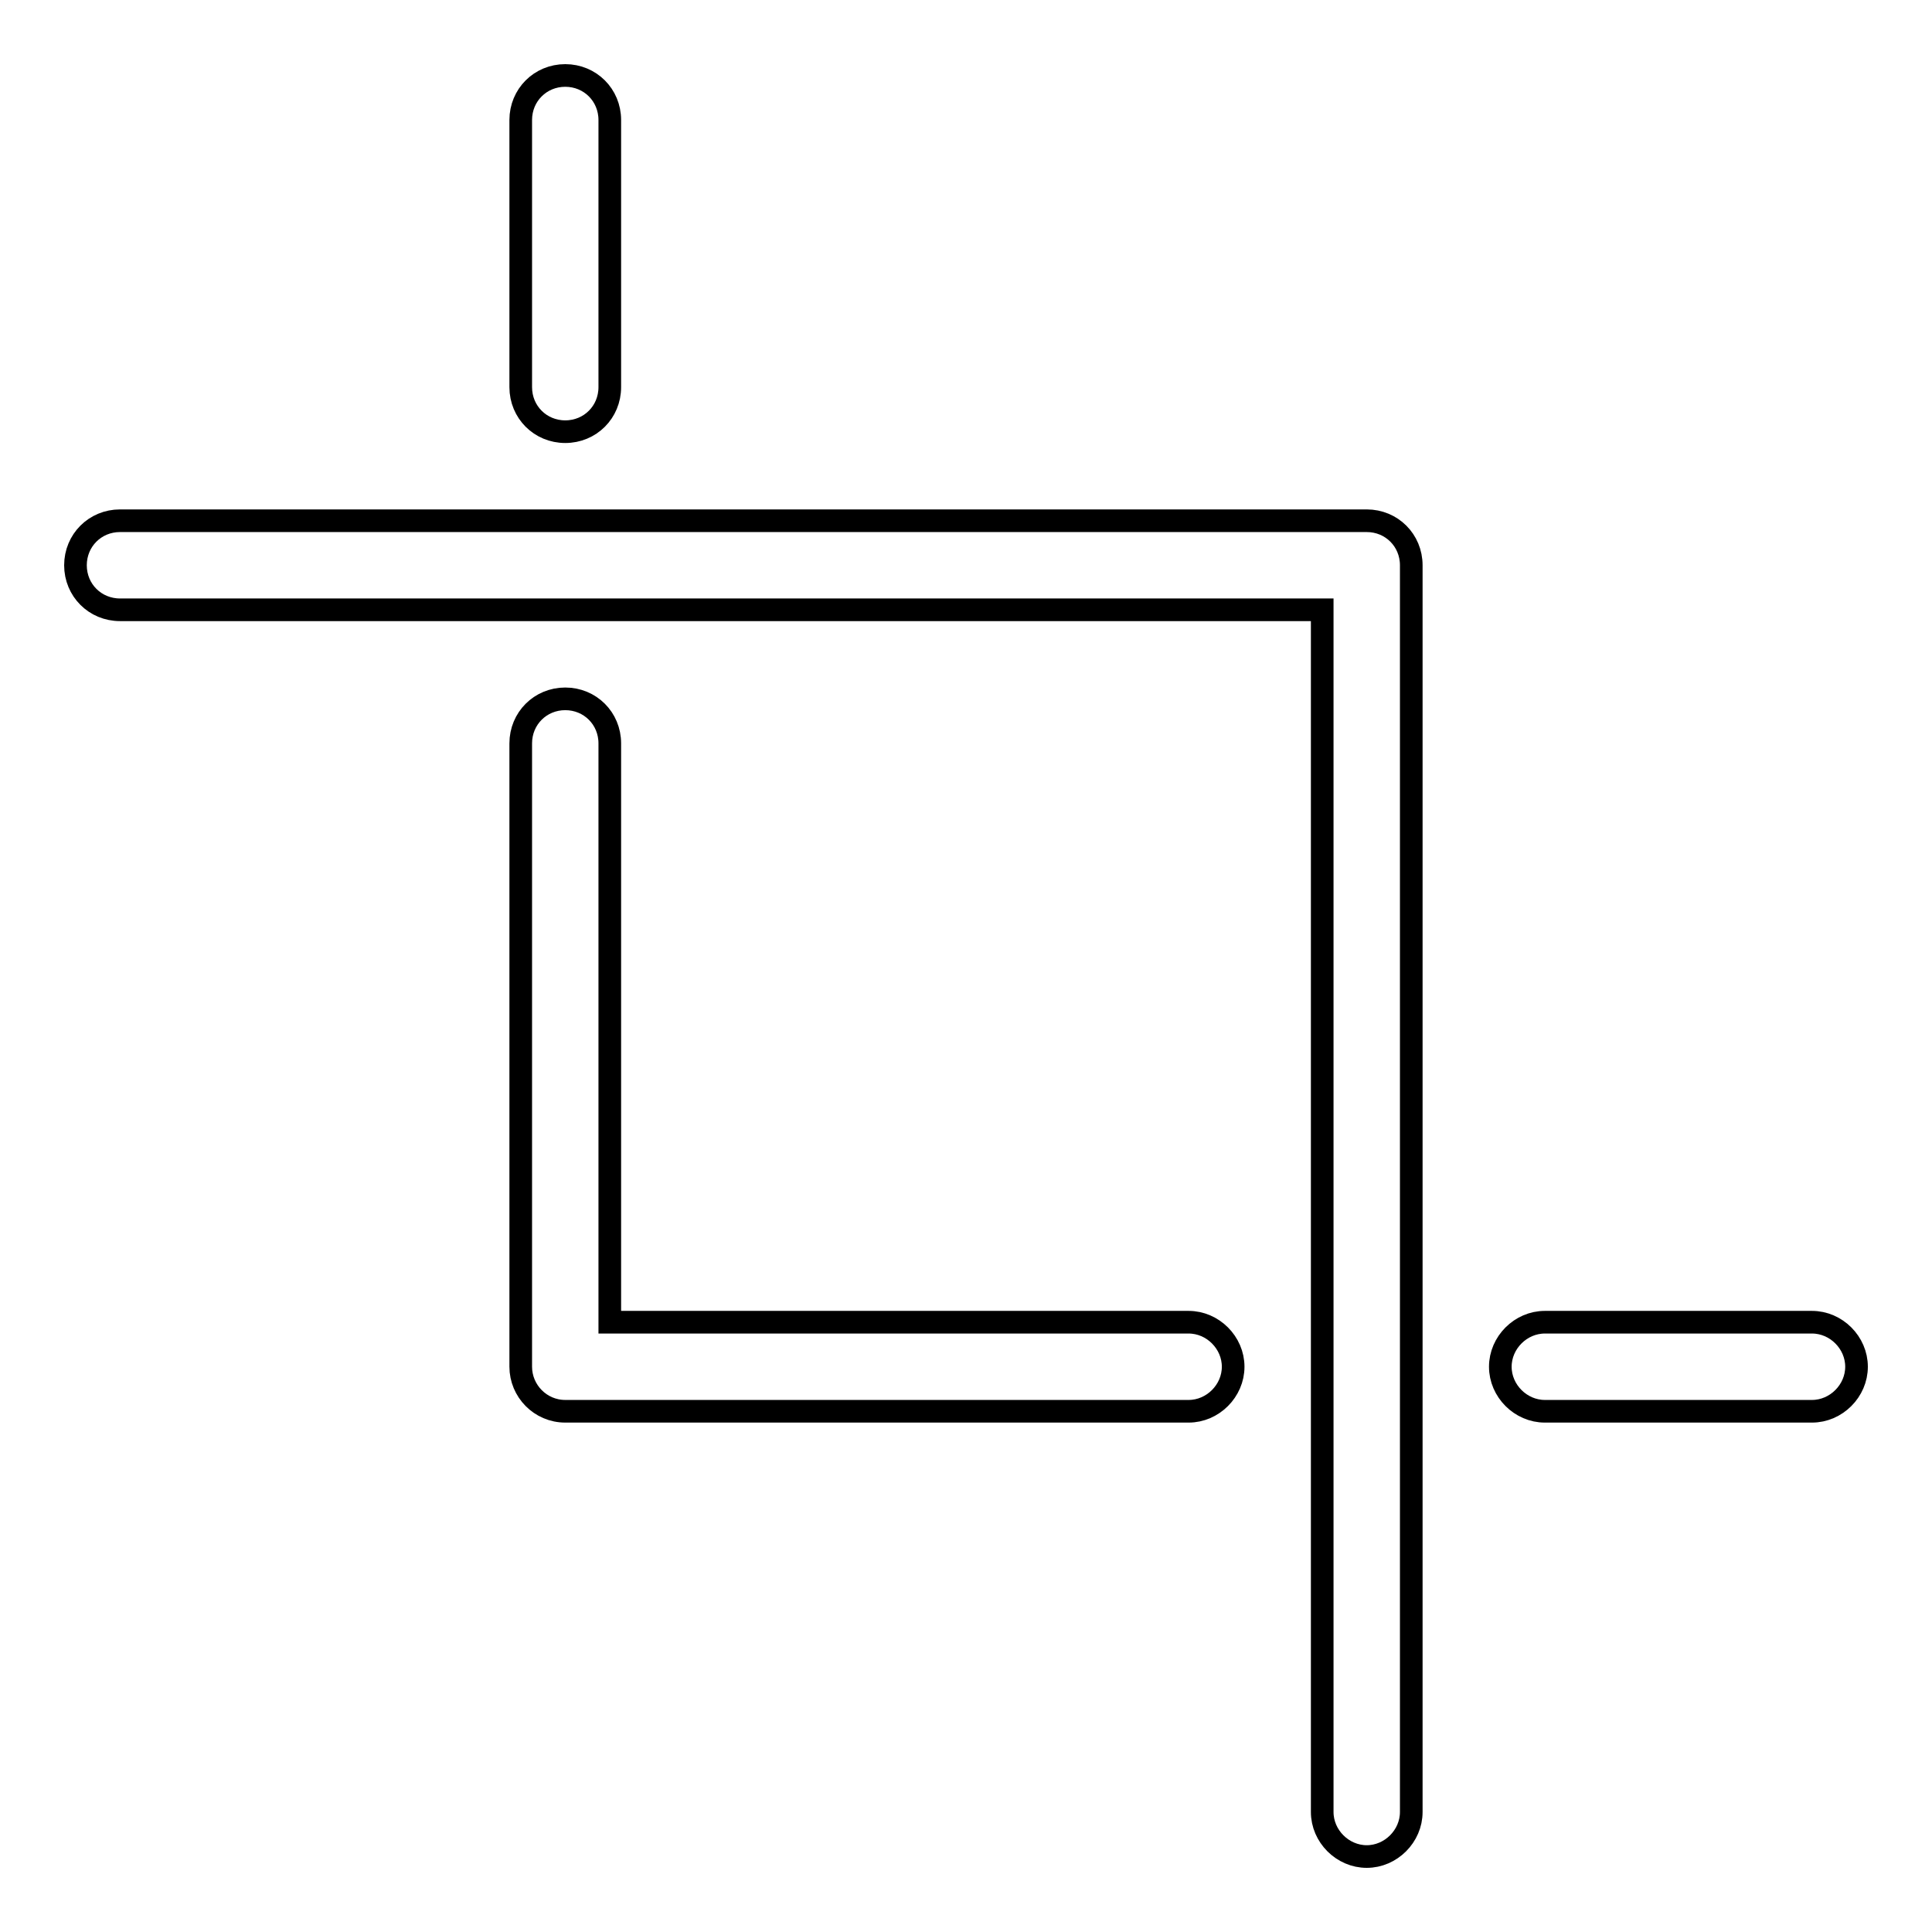<?xml version="1.0" encoding="utf-8"?>
<!-- Svg Vector Icons : http://www.onlinewebfonts.com/icon -->
<!DOCTYPE svg PUBLIC "-//W3C//DTD SVG 1.1//EN" "http://www.w3.org/Graphics/SVG/1.1/DTD/svg11.dtd">
<svg version="1.1" xmlns="http://www.w3.org/2000/svg" xmlns:xlink="http://www.w3.org/1999/xlink" x="0px" y="0px" viewBox="0 0 256 256" enable-background="new 0 0 256 256" xml:space="preserve">
<g> <path stroke-width="3" fill-opacity="0" stroke="#000000"  d="M240.1,187h-35.4c-3.2,0-5.9-2.7-5.9-5.9c0-3.2,2.7-5.9,5.9-5.9h35.4c3.2,0,5.9,2.7,5.9,5.9 C246,184.3,243.3,187,240.1,187z M157.5,187H74.9c-3.3,0-5.9-2.7-5.9-5.9V98.5c0-3.3,2.6-5.9,5.9-5.9c3.3,0,5.9,2.6,5.9,5.9v76.7 h76.7c3.2,0,5.9,2.7,5.9,5.9C163.4,184.3,160.7,187,157.5,187z M74.9,57.2c-3.3,0-5.9-2.6-5.9-5.9V15.9c0-3.3,2.6-5.9,5.9-5.9 c3.3,0,5.9,2.6,5.9,5.9v35.4C80.8,54.6,78.2,57.2,74.9,57.2z M181.1,246c-3.2,0-5.9-2.7-5.9-5.9V80.8H15.9c-3.3,0-5.9-2.6-5.9-5.9 c0-3.3,2.6-5.9,5.9-5.9h165.2c3.3,0,5.9,2.6,5.9,5.9v165.2C187,243.3,184.3,246,181.1,246z"/></g>
</svg>